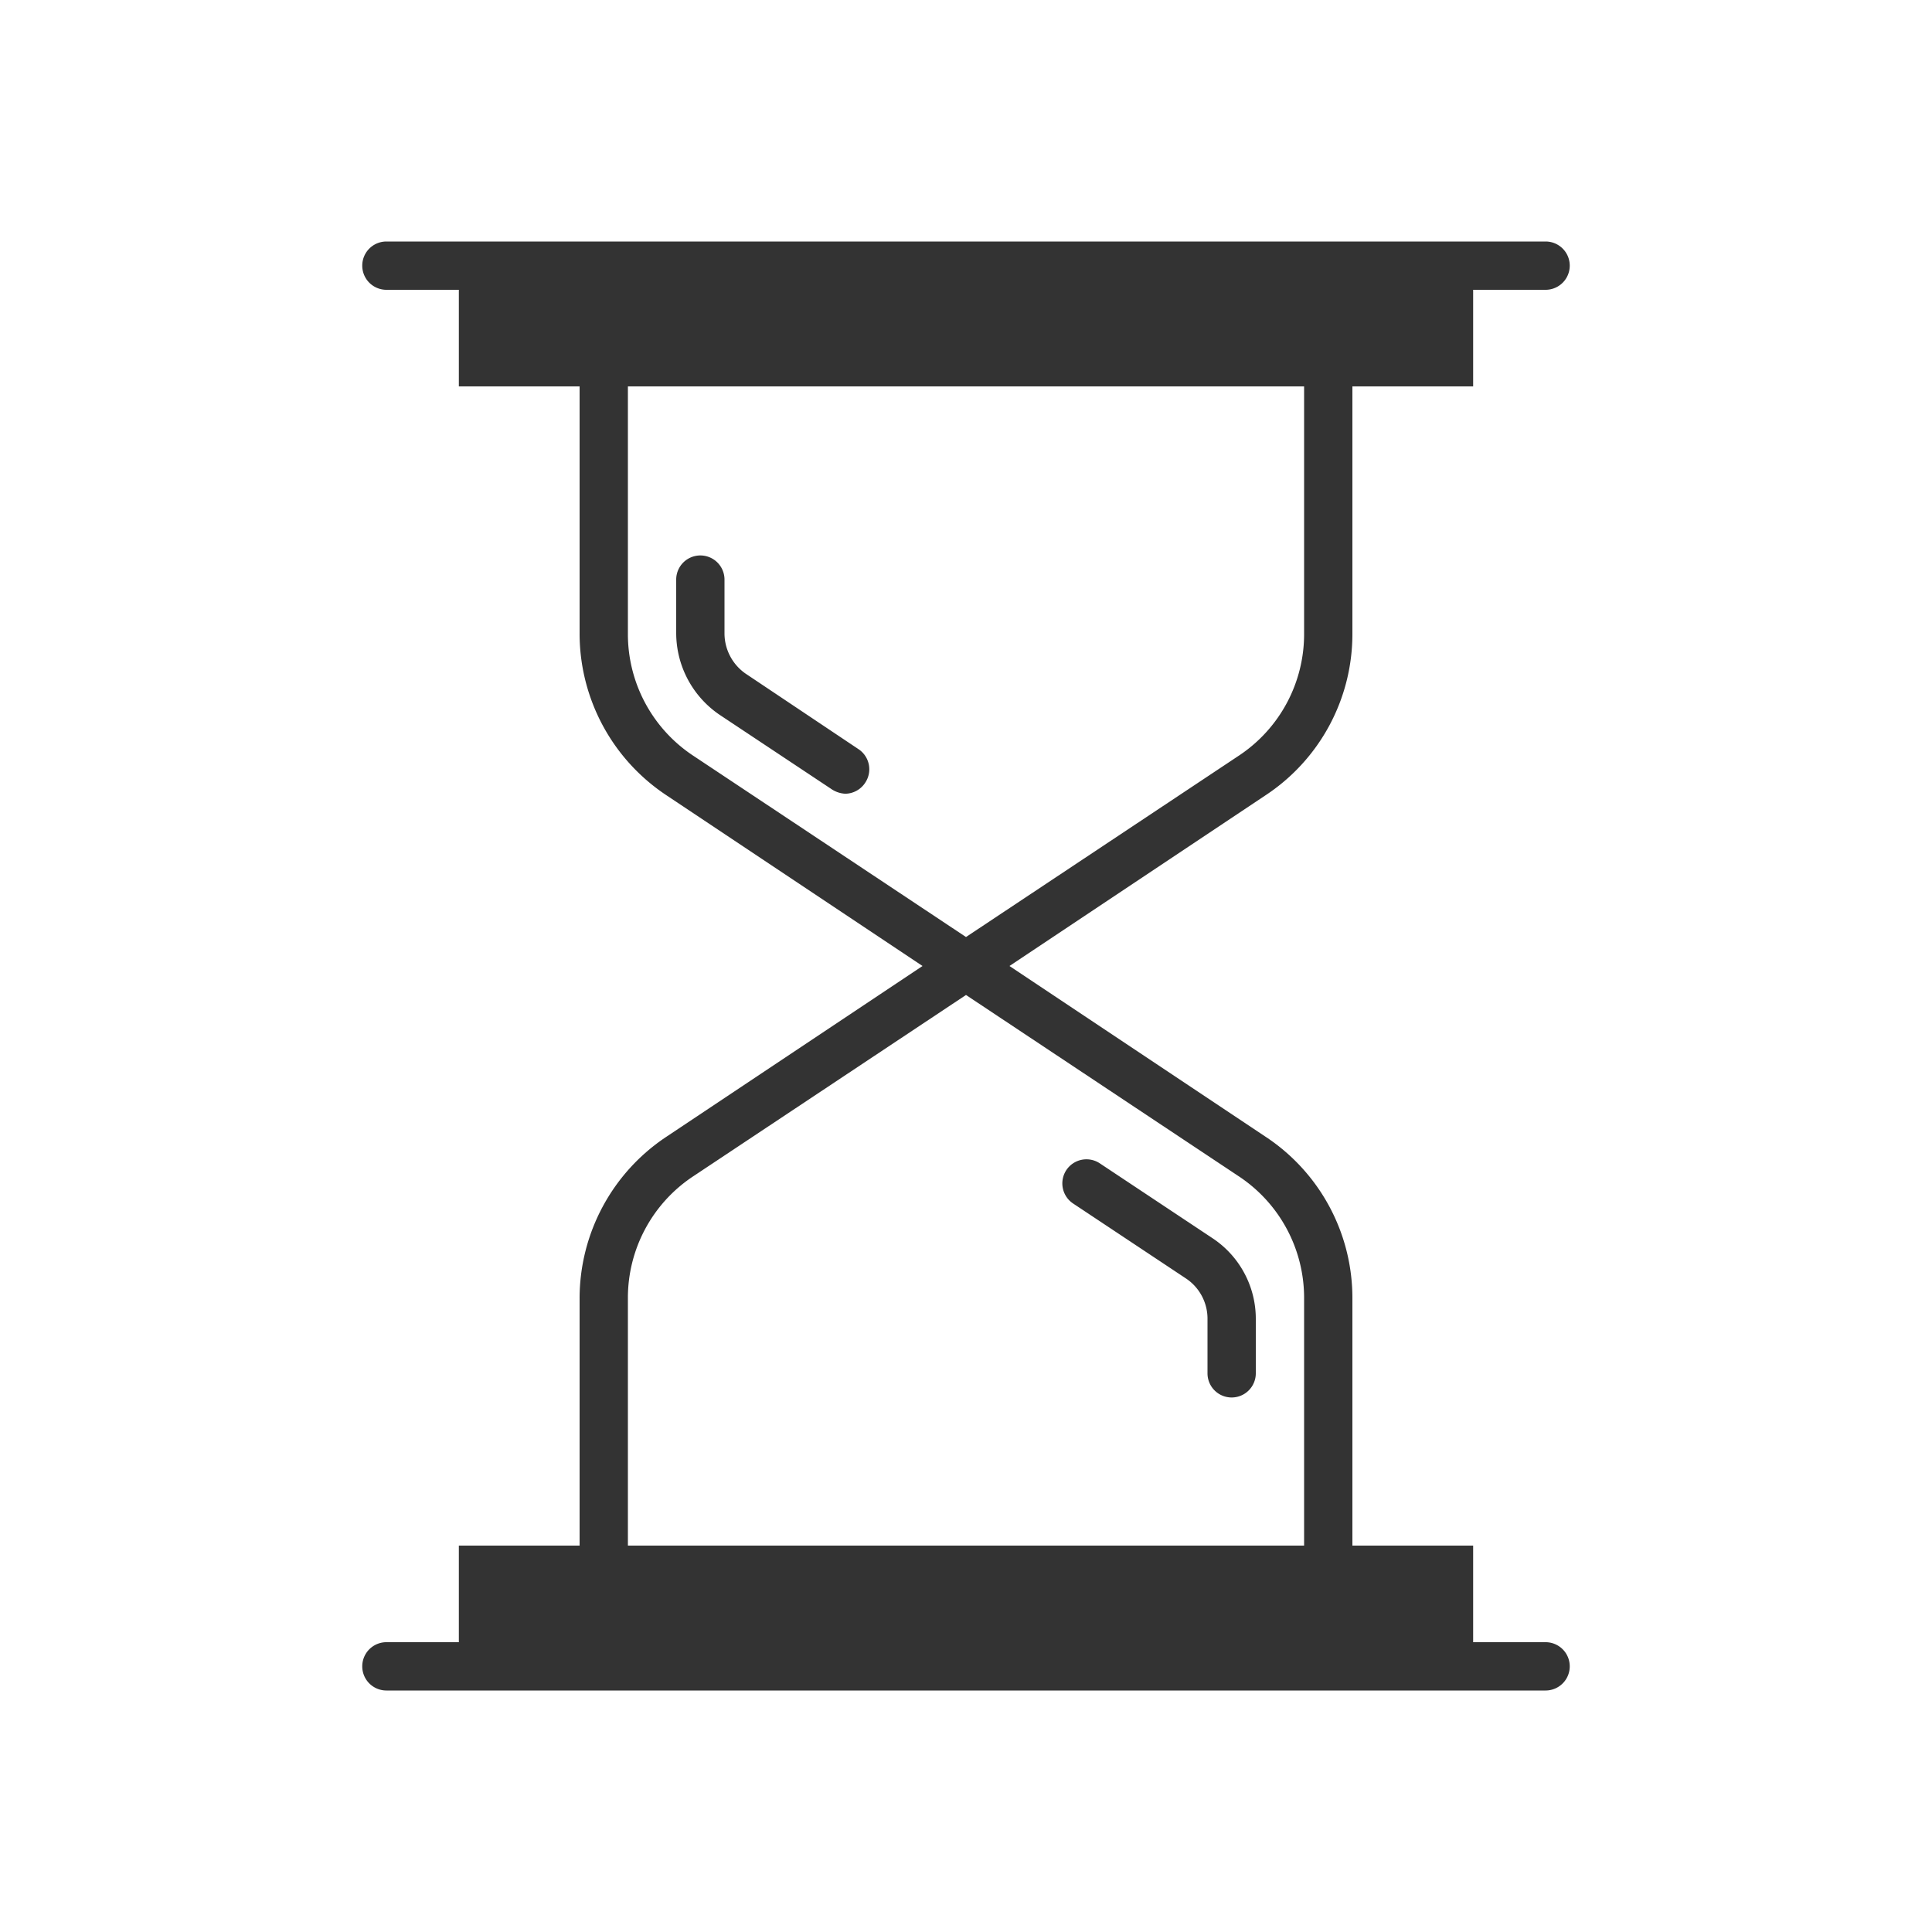 <svg xmlns="http://www.w3.org/2000/svg" width="24" height="24">
  <path d="M19.2 20.4h-.9v-1.2h-1.5v-3.07a2.4 2.4 0 0 0-1.08-2.01L12.54 12l3.18-2.12a2.4 2.4 0 0 0 1.08-2.01V4.8h1.5V3.6h.9a.3.3 0 0 0 0-.6H4.8a.3.3 0 0 0 0 .6h.9v1.2h1.5v3.07a2.41 2.41 0 0 0 1.08 2.01L11.46 12l-3.18 2.12a2.41 2.41 0 0 0-1.08 2.01v3.07H5.7v1.2h-.9a.3.3 0 0 0 0 .6h14.4a.3.3 0 0 0 0-.6zM8.6 9.38a1.81 1.81 0 0 1-.8-1.51V4.8h8.4v3.07a1.81 1.81 0 0 1-.8 1.51L12 11.64zm-.8 6.75a1.81 1.81 0 0 1 .8-1.51l3.4-2.26 3.4 2.26a1.81 1.81 0 0 1 .8 1.51v3.07H7.8v-3.07zm1.48-7.75A.61.61 0 0 1 9 7.87V7.2a.3.3 0 1 0-.6 0v.67a1.23 1.23 0 0 0 .54 1.01l1.4.93a.34.34 0 0 0 .16.05.3.3 0 0 0 .25-.14.3.3 0 0 0-.08-.41zm5.78 7l-1.4-.93a.3.3 0 0 0-.41.08.3.3 0 0 0 .08.42l1.4.93a.6.6 0 0 1 .27.51v.67a.3.3 0 0 0 .6 0v-.67a1.2 1.2 0 0 0-.54-1.01z" fill="#333" fill-rule="evenodd"/>
</svg>
